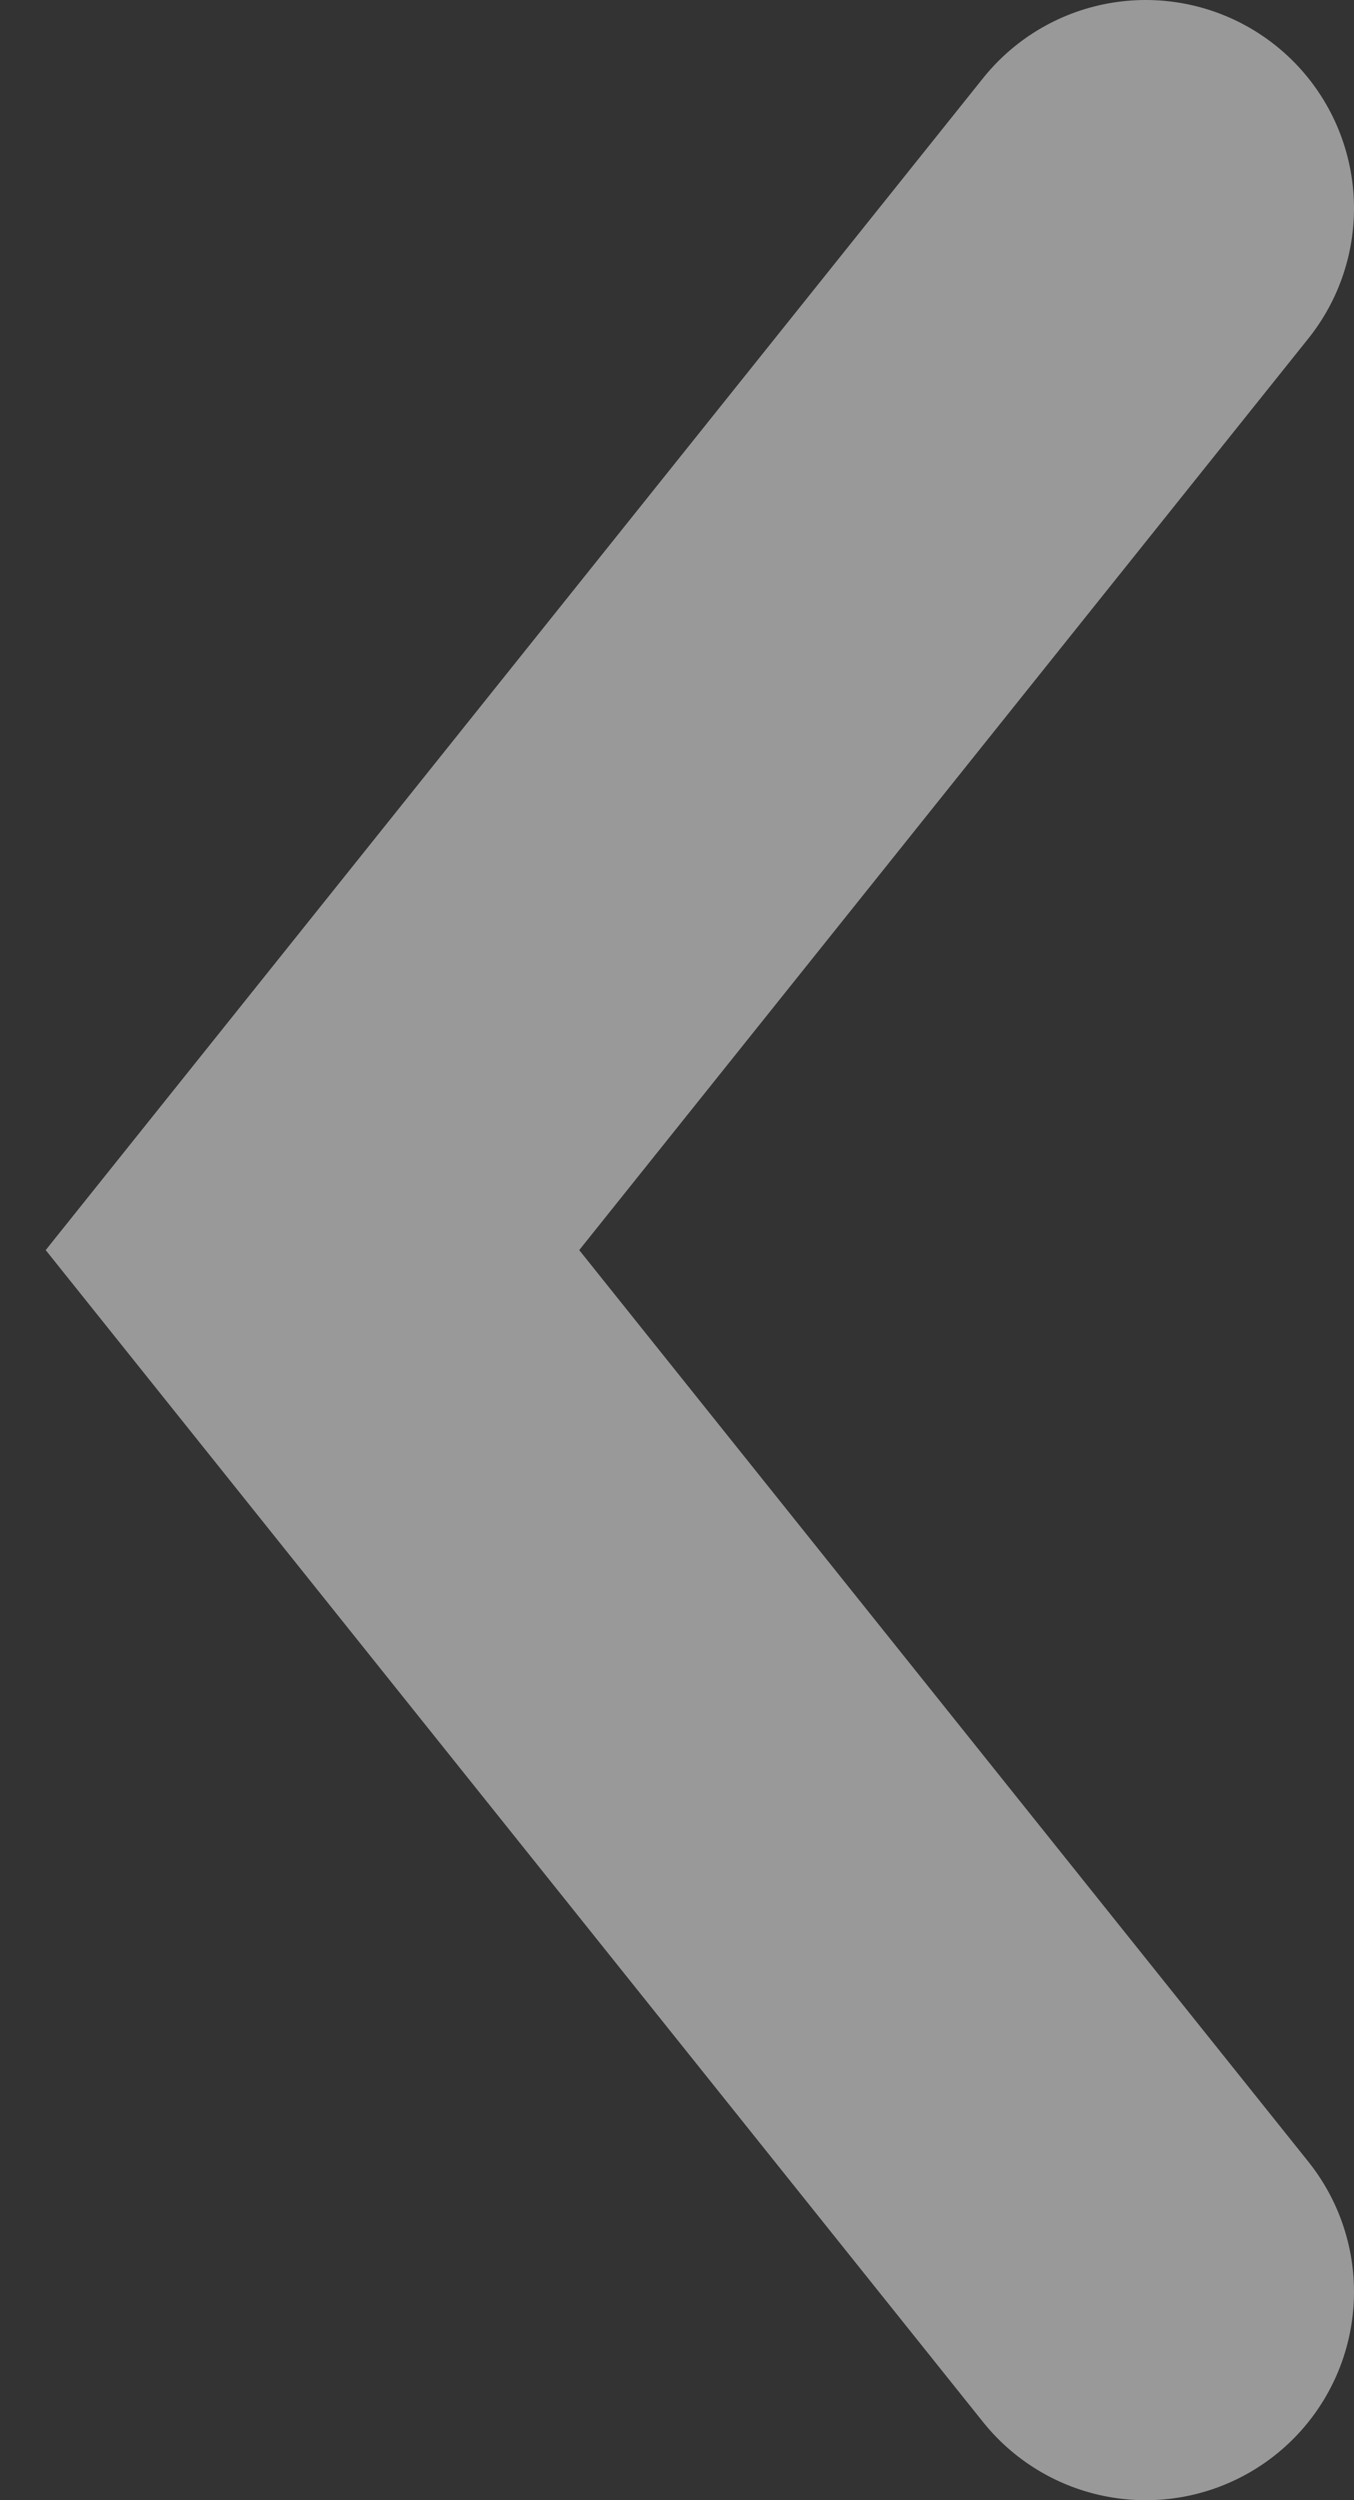 <svg width="13" height="24" viewBox="0 0 13 24" fill="none" xmlns="http://www.w3.org/2000/svg">
<rect x="0" y="0" width="13" height="24" fill="#333333" stroke="none"/>
<path d="M11 2L3 12L11 22" stroke="white" stroke-opacity="0.5" stroke-width="4" stroke-linecap="round"/>
</svg>
